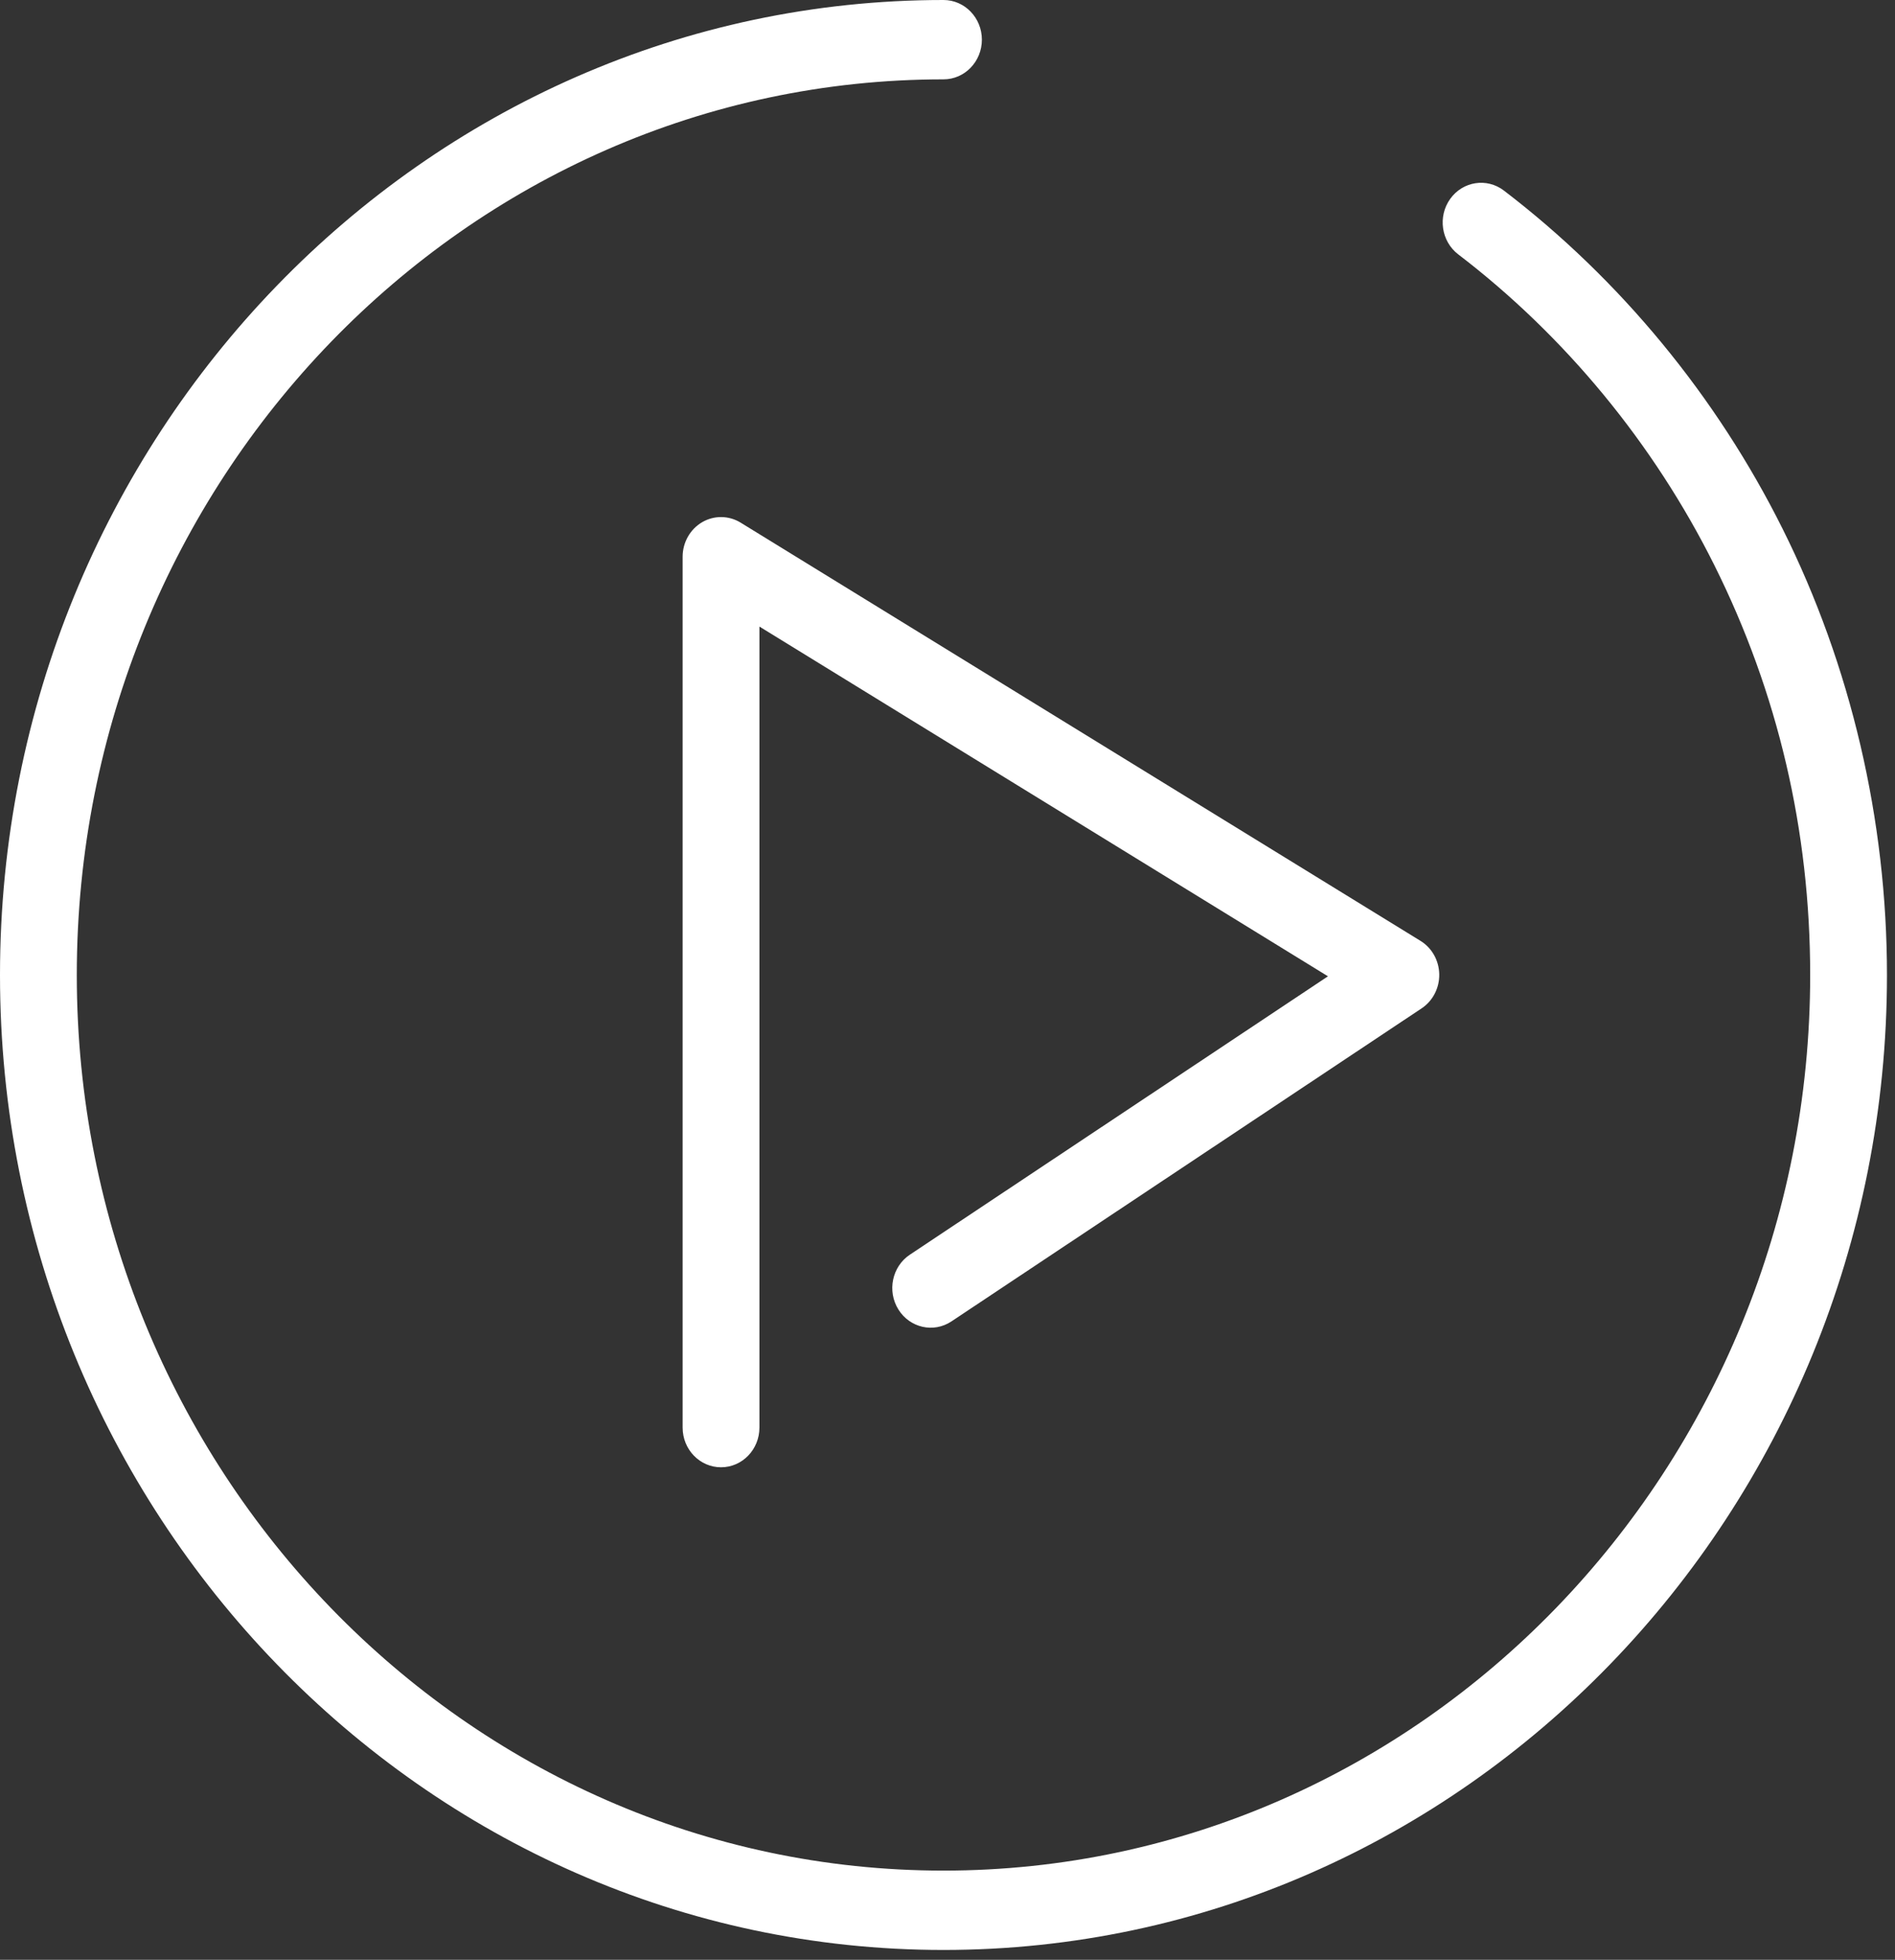 <svg width="118" height="122" viewBox="0 0 118 122" fill="none" xmlns="http://www.w3.org/2000/svg">
<rect x="0" y="0" width="118" height="122" fill="#333333" stroke="none"/>
<path d="M110.998 32.914C106.884 24.67 100.884 17.391 93.647 11.863C92.585 11.052 91.089 11.284 90.303 12.38C89.518 13.477 89.742 15.024 90.804 15.835C97.454 20.916 102.967 27.604 106.748 35.178C110.709 43.115 112.718 51.699 112.718 60.694C112.718 91.436 88.508 116.447 58.75 116.447C28.992 116.447 4.782 91.436 4.782 60.694C4.782 29.951 28.992 4.94 58.75 4.94C60.07 4.94 61.141 3.834 61.141 2.47C61.141 1.106 60.07 0 58.75 0C26.355 0 0 27.227 0 60.694C0 94.16 26.355 121.387 58.75 121.387C91.145 121.387 117.5 94.16 117.5 60.694C117.5 51.041 115.252 41.436 110.998 32.914Z" fill="white"/>
<path d="M43.716 32.511C42.969 32.951 42.507 33.771 42.507 34.659V88.869C42.507 90.234 43.578 91.34 44.898 91.34C46.218 91.34 47.289 90.234 47.289 88.869V39.005L82.691 60.776L56.658 78.104C55.548 78.843 55.227 80.371 55.943 81.518C56.659 82.665 58.138 82.996 59.248 82.257L88.525 62.77C89.221 62.306 89.636 61.504 89.621 60.649C89.606 59.794 89.165 59.008 88.453 58.57L46.121 32.536C45.381 32.082 44.464 32.072 43.716 32.511Z" fill="white"/>
</svg>
